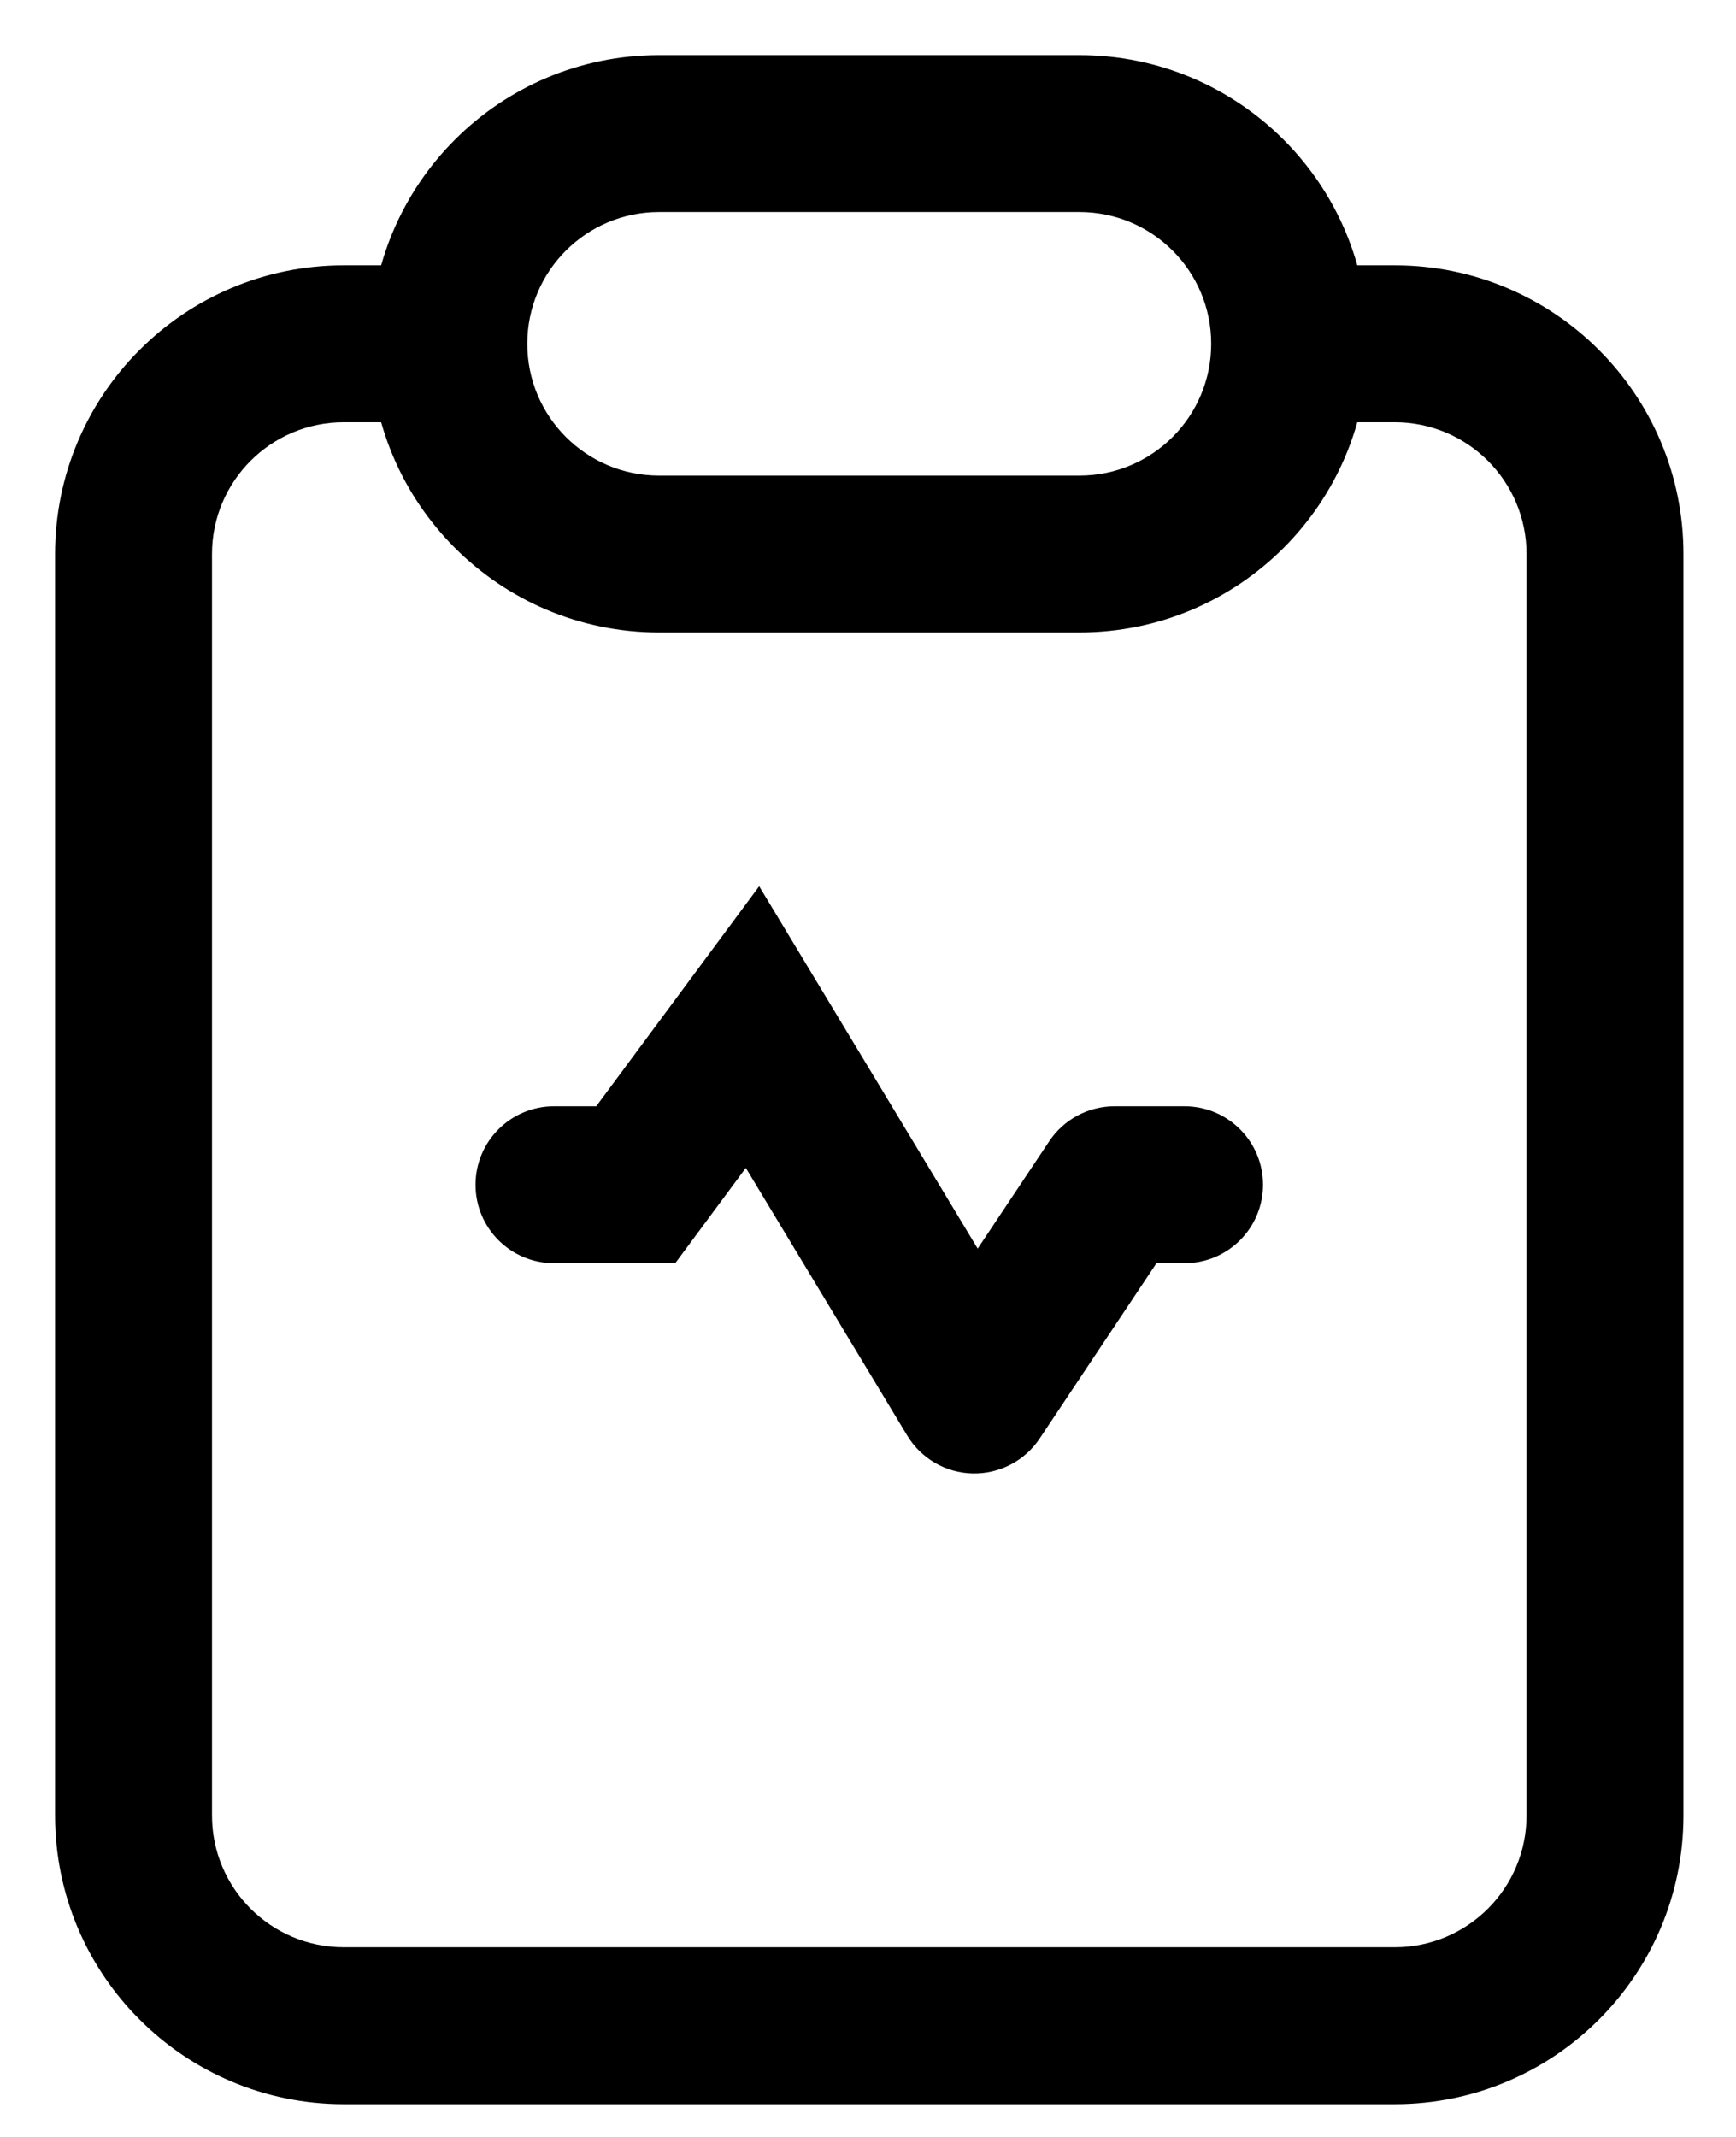 <?xml version="1.0" encoding="utf-8"?>
<svg xmlns="http://www.w3.org/2000/svg" fill="none" height="100%" overflow="visible" preserveAspectRatio="none" style="display: block;" viewBox="0 0 26 32" width="100%">
<path d="M8.297 16.566C7.648 16.566 7.122 17.093 7.122 17.741C7.122 18.39 7.648 18.916 8.297 18.916V16.566ZM9.521 17.741V18.916H10.113L10.465 18.441L9.521 17.741ZM11.27 15.38L12.276 14.773L11.37 13.271L10.326 14.681L11.27 15.38ZM14.593 20.89L13.587 21.496C13.795 21.841 14.164 22.055 14.566 22.064C14.969 22.073 15.348 21.876 15.571 21.541L14.593 20.89ZM16.692 17.741V16.566C16.299 16.566 15.932 16.763 15.714 17.09L16.692 17.741ZM17.741 18.916C18.39 18.916 18.916 18.39 18.916 17.741C18.916 17.093 18.39 16.566 17.741 16.566V18.916ZM20.89 30.334V31.509C23.277 31.509 25.213 29.574 25.213 27.186H24.038H22.863C22.863 28.276 21.979 29.159 20.89 29.159V30.334ZM5.148 30.334V29.159C4.058 29.159 3.175 28.276 3.175 27.186H2H0.825C0.825 29.574 2.761 31.509 5.148 31.509V30.334ZM24.038 8.297H25.213C25.213 5.909 23.277 3.973 20.89 3.973V5.148V6.323C21.979 6.323 22.863 7.207 22.863 8.297H24.038ZM2 8.297H3.175C3.175 7.207 4.058 6.323 5.148 6.323V5.148V3.973C2.761 3.973 0.825 5.909 0.825 8.297H2ZM8.297 17.741V18.916H9.521V17.741V16.566H8.297V17.741ZM9.521 17.741L10.465 18.441L12.214 16.079L11.27 15.38L10.326 14.681L8.577 17.042L9.521 17.741ZM11.27 15.38L10.264 15.987L13.587 21.496L14.593 20.89L15.599 20.283L12.276 14.773L11.27 15.38ZM14.593 20.89L15.571 21.541L17.669 18.393L16.692 17.741L15.714 17.09L13.616 20.238L14.593 20.89ZM16.692 17.741V18.916H17.741V17.741V16.566H16.692V17.741ZM20.89 30.334V29.159H5.148V30.334V31.509H20.89V30.334ZM24.038 8.297H22.863V27.186H24.038H25.213V8.297H24.038ZM2 27.186H3.175V8.297H2H0.825V27.186H2ZM5.148 5.148V6.323H6.722V5.148V3.973H5.148V5.148ZM20.89 5.148V3.973H19.315V5.148V6.323H20.89V5.148ZM9.871 2V3.175H16.167V2V0.825H9.871V2ZM16.167 8.297V7.122H9.871V8.297V9.471H16.167V8.297ZM9.871 8.297V7.122C8.781 7.122 7.897 6.238 7.897 5.148H6.722H5.547C5.547 7.536 7.483 9.471 9.871 9.471V8.297ZM19.315 5.148H18.14C18.14 6.238 17.257 7.122 16.167 7.122V8.297V9.471C18.555 9.471 20.49 7.536 20.49 5.148H19.315ZM16.167 2V3.175C17.257 3.175 18.14 4.058 18.14 5.148H19.315H20.49C20.49 2.761 18.555 0.825 16.167 0.825V2ZM9.871 2V0.825C7.483 0.825 5.547 2.761 5.547 5.148H6.722H7.897C7.897 4.058 8.781 3.175 9.871 3.175V2Z" fill="black" id="Vector"/>
</svg>